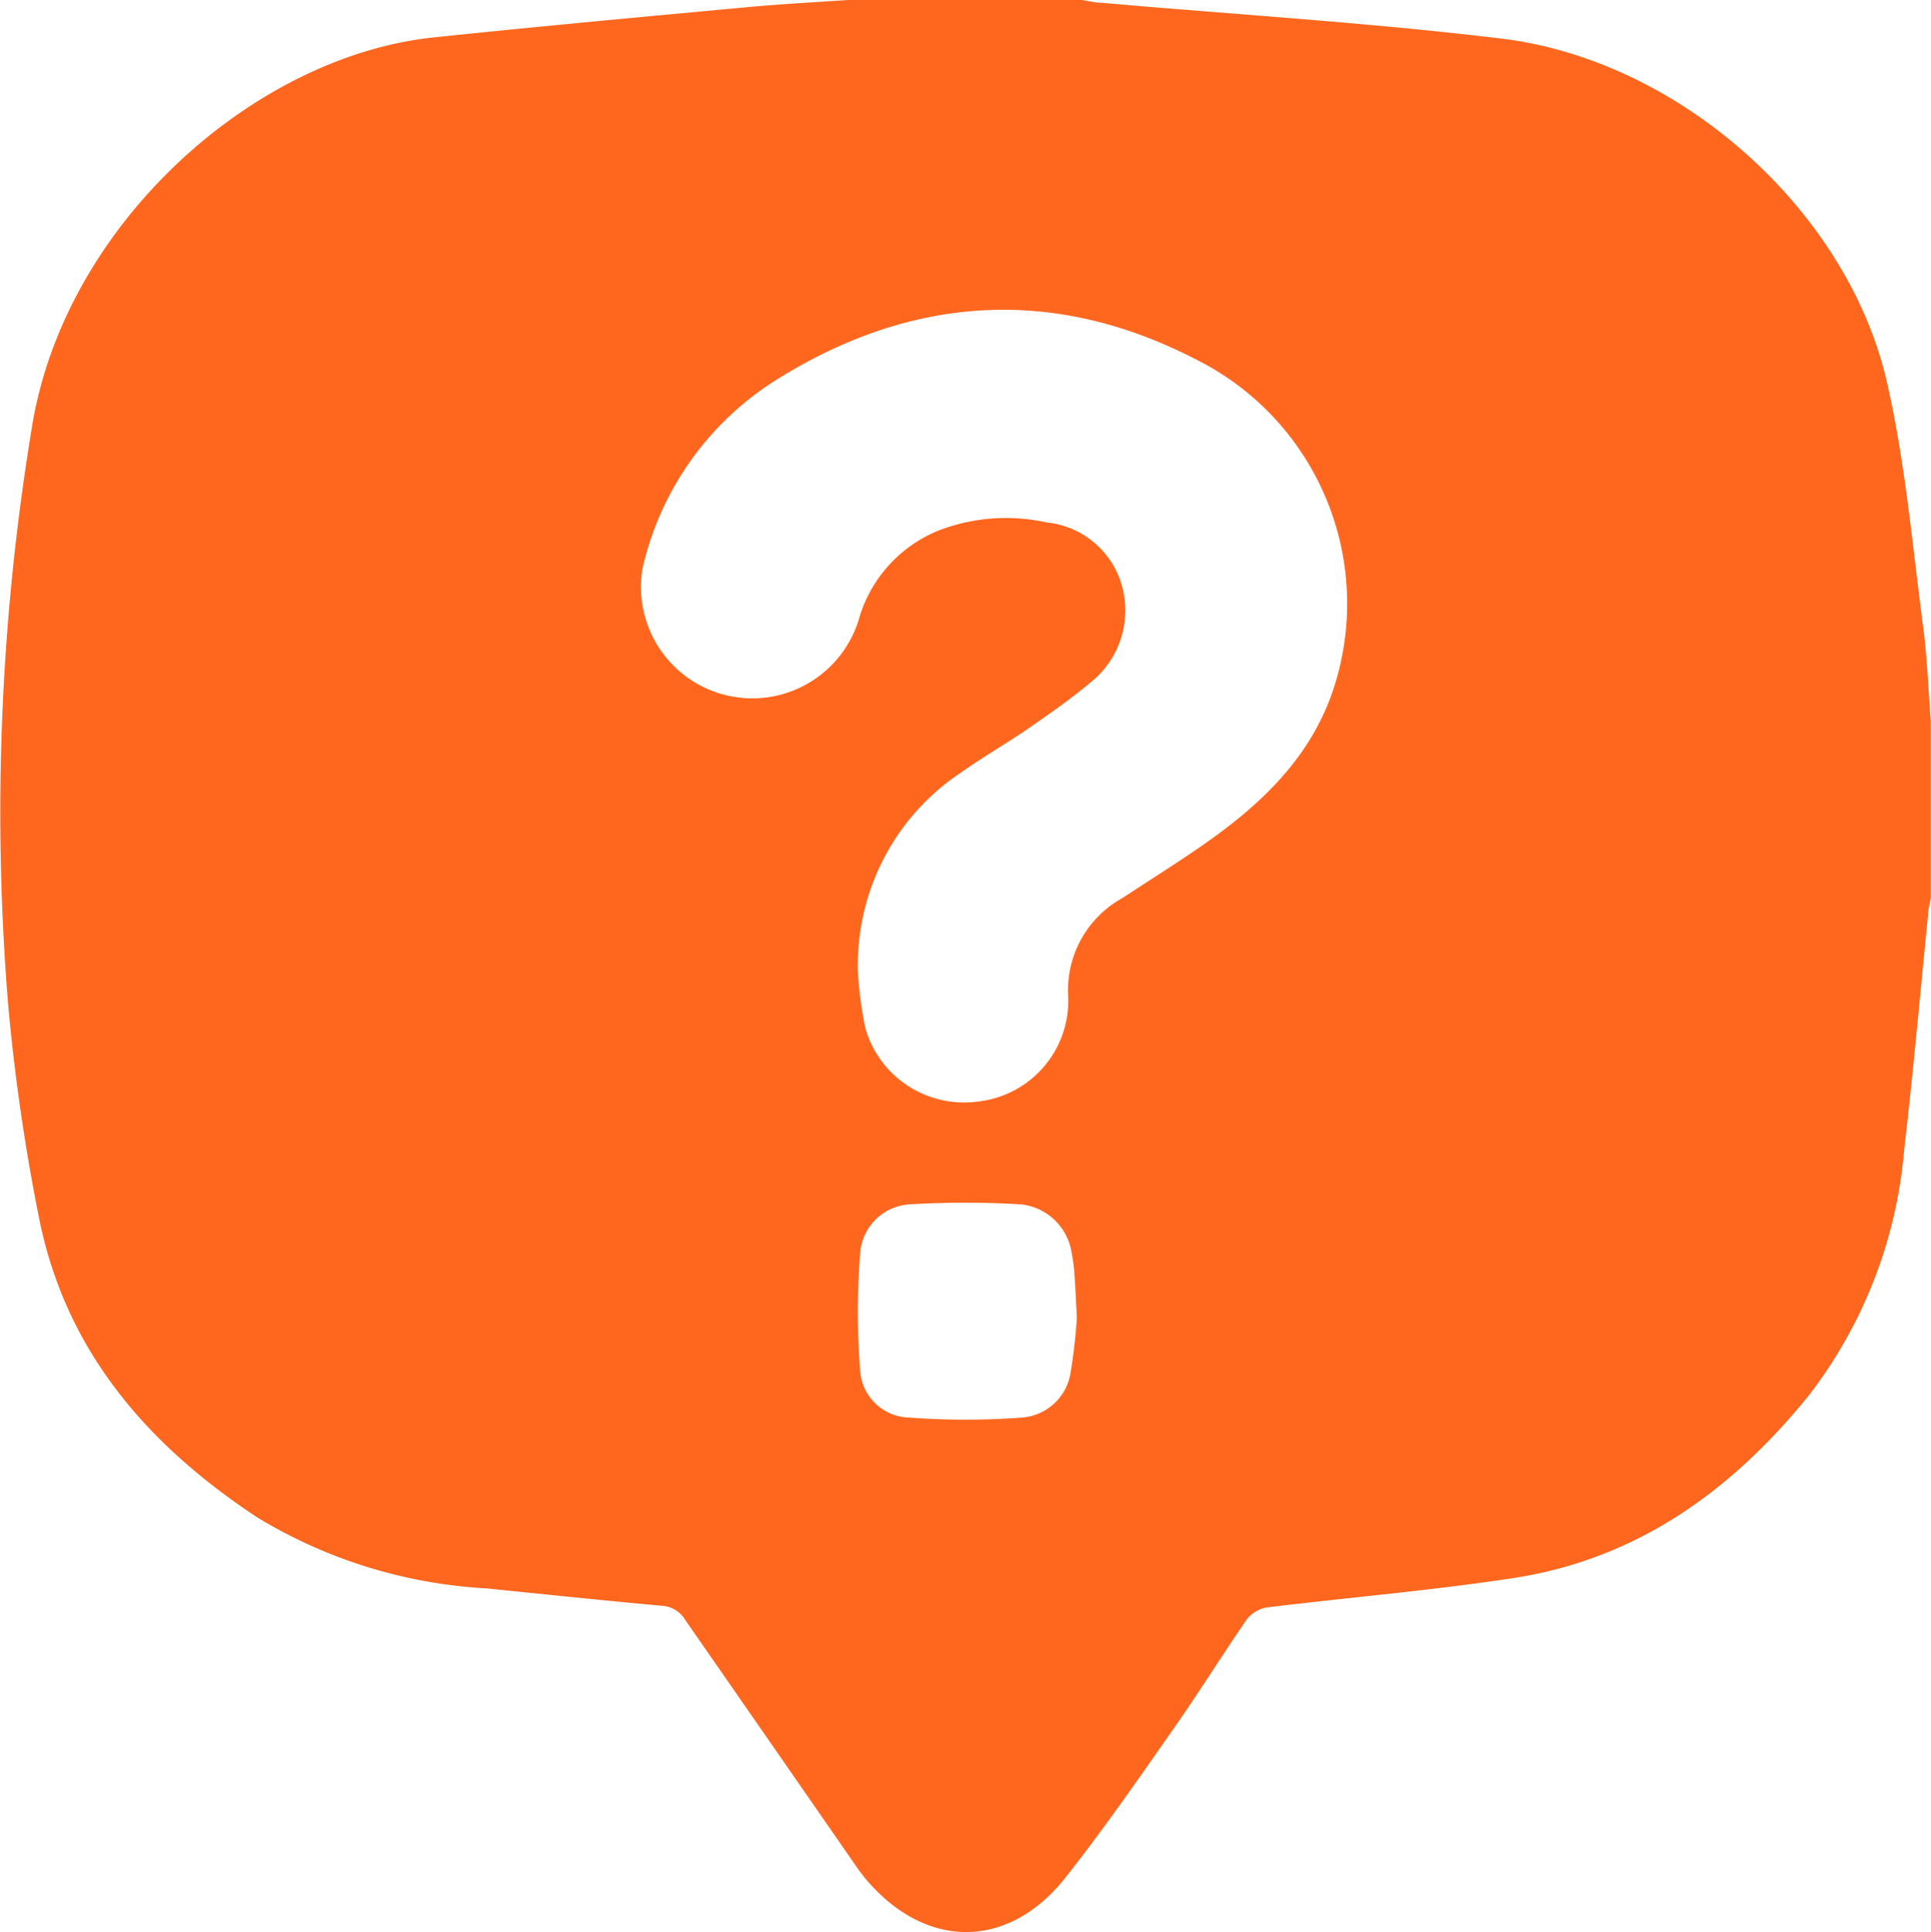 <svg xmlns="http://www.w3.org/2000/svg" viewBox="0 0 94 94.04"><defs><style>.cls-1{fill:#ff671f;}</style></defs><g id="Capa_2" data-name="Capa 2"><g id="Capa_1-2" data-name="Capa 1"><path class="cls-1" d="M91.85,18.58C89.92,10.2,81.75,2.93,73.1,1.88,66.65,1.1,60.15.71,53.67.14c-.34,0-.66-.09-1-.14H41.29C39.65.11,38,.2,36.36.35c-5.08.47-10.16.94-15.24,1.47-8.81.92-18,9.14-19.57,19a115,115,0,0,0-1.16,28A97.61,97.61,0,0,0,1.91,59.33c1.3,6.44,5.26,11,10.63,14.54a24,24,0,0,0,11.1,3.44c2.86.29,5.71.59,8.58.85a1.42,1.42,0,0,1,1.15.71q4.17,6,8.37,12.06c.1.15.22.29.33.44,2.92,3.54,7,3.58,9.81,0,1.84-2.33,3.53-4.77,5.23-7.2,1.23-1.75,2.36-3.57,3.57-5.33a1.57,1.57,0,0,1,1-.6c4-.49,8-.82,12-1.43,6-.92,10.63-4.25,14.39-8.91a22.71,22.71,0,0,0,4.63-12c.44-3.76.77-7.53,1.15-11.3,0-.3.09-.59.14-.89V35.08c-.12-1.52-.17-3-.37-4.55C93.09,26.54,92.75,22.5,91.85,18.58ZM52.12,66.78A2.59,2.59,0,0,1,49.74,69a37,37,0,0,1-5.47,0,2.45,2.45,0,0,1-2.39-2.18,36.56,36.56,0,0,1,0-5.92,2.57,2.57,0,0,1,2.41-2.28,46,46,0,0,1,5.38,0A2.79,2.79,0,0,1,52.17,61a7.72,7.72,0,0,1,.12.82c.05.67.08,1.34.13,2.31A25.88,25.88,0,0,1,52.12,66.78ZM64.79,33.89c-1.19,3.22-3.59,5.41-6.32,7.3-1.26.87-2.55,1.68-3.83,2.52A5.12,5.12,0,0,0,52,48.5a4.94,4.94,0,0,1-4.34,5.11,5,5,0,0,1-5.53-3.54,18.77,18.77,0,0,1-.36-2.62,11.23,11.23,0,0,1,5.06-9.88c1.07-.76,2.22-1.41,3.3-2.16s2-1.39,2.94-2.18a4.47,4.47,0,0,0,1.52-4.8,4.24,4.24,0,0,0-3.64-3,9.14,9.14,0,0,0-5.15.35,6.61,6.61,0,0,0-4,4.39,5.42,5.42,0,0,1-10.52-2.52A14.68,14.68,0,0,1,38,18.36c6.51-4,13.35-4.4,20.17-.89A13.28,13.28,0,0,1,64.79,33.89Z"></path></g></g></svg>